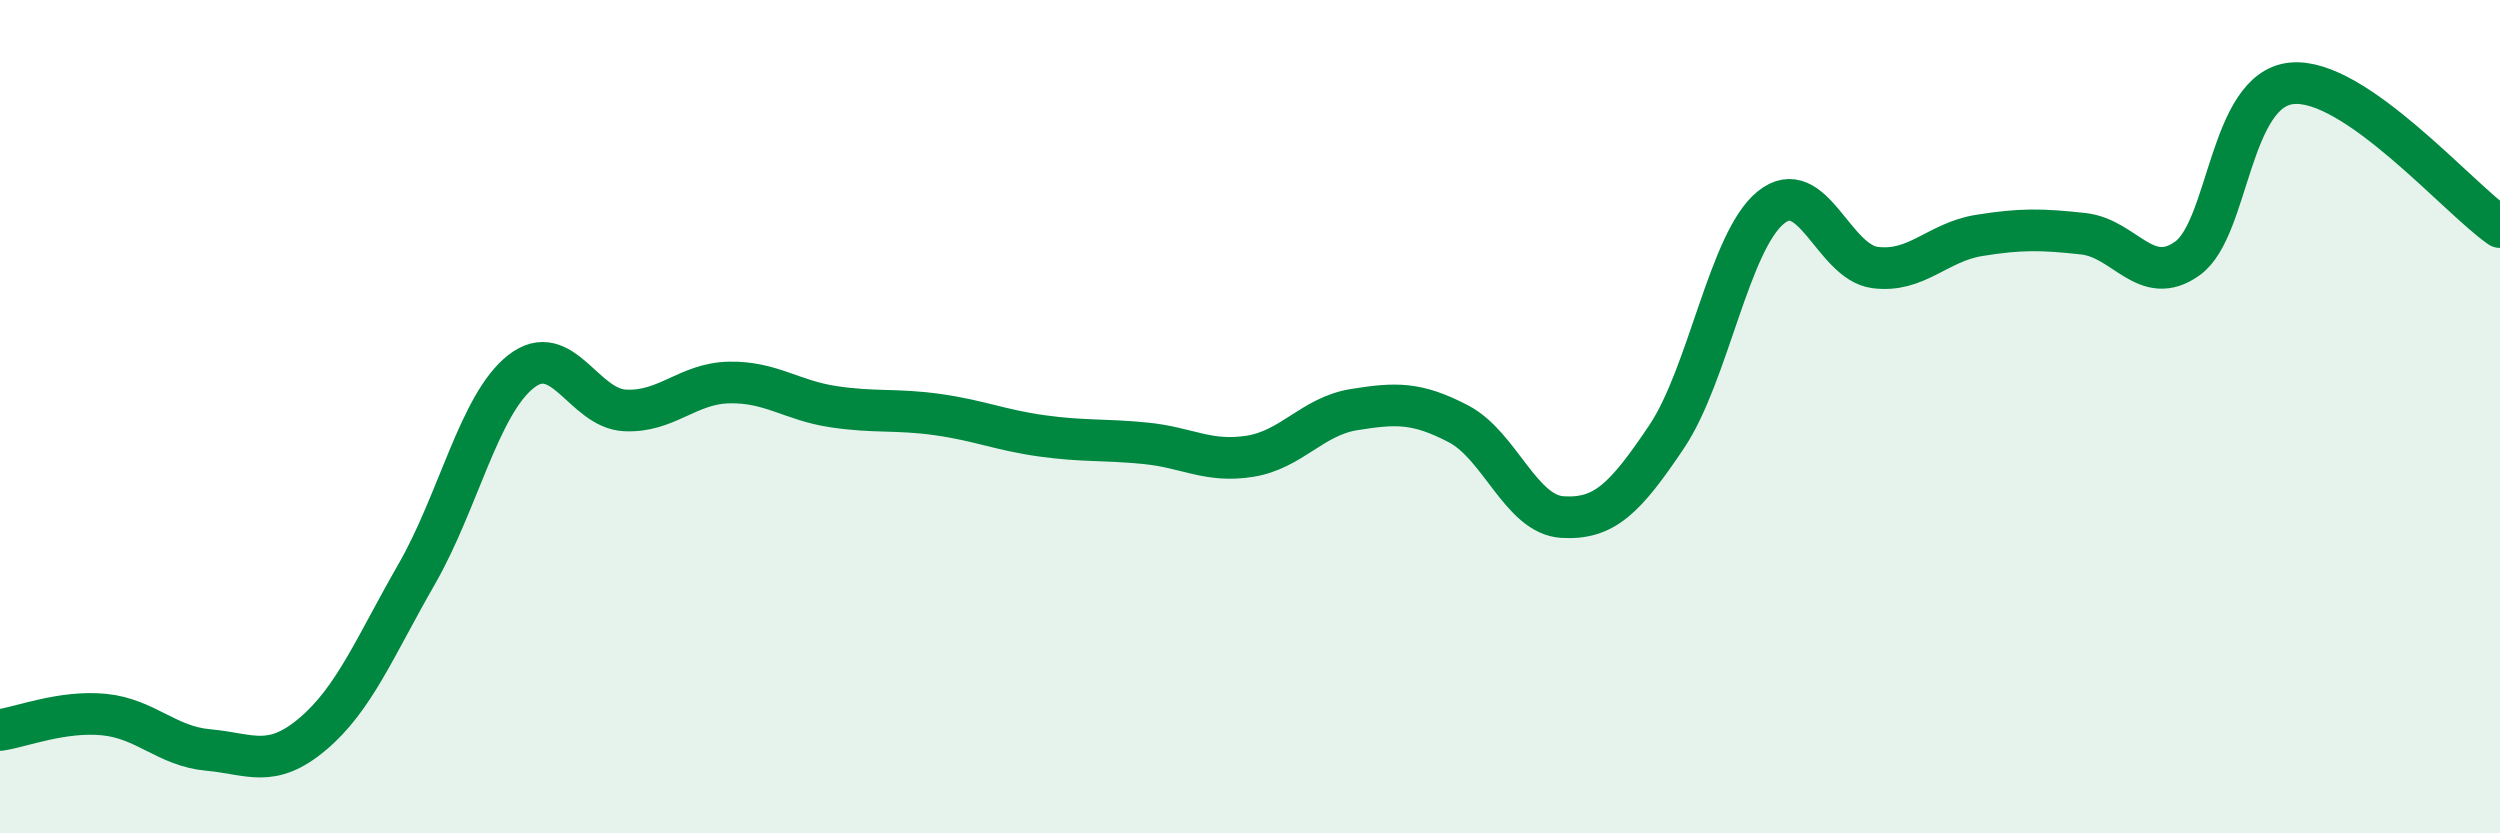 
    <svg width="60" height="20" viewBox="0 0 60 20" xmlns="http://www.w3.org/2000/svg">
      <path
        d="M 0,17.52 C 0.5,17.45 1.5,17.05 2.5,17.15 C 3.5,17.25 4,17.91 5,18 C 6,18.09 6.5,18.46 7.5,17.62 C 8.5,16.78 9,15.52 10,13.78 C 11,12.04 11.5,9.71 12.5,8.92 C 13.5,8.13 14,9.8 15,9.85 C 16,9.9 16.5,9.2 17.5,9.18 C 18.5,9.16 19,9.61 20,9.76 C 21,9.91 21.5,9.81 22.5,9.95 C 23.5,10.09 24,10.32 25,10.46 C 26,10.6 26.5,10.54 27.5,10.64 C 28.5,10.74 29,11.11 30,10.95 C 31,10.79 31.5,9.99 32.5,9.83 C 33.5,9.67 34,9.65 35,10.17 C 36,10.69 36.5,12.35 37.5,12.41 C 38.5,12.47 39,11.97 40,10.48 C 41,8.99 41.5,5.79 42.5,4.98 C 43.5,4.17 44,6.29 45,6.42 C 46,6.55 46.5,5.81 47.5,5.65 C 48.5,5.49 49,5.5 50,5.61 C 51,5.72 51.5,6.92 52.5,6.2 C 53.5,5.48 53.5,2.15 55,2 C 56.5,1.85 59,4.76 60,5.45L60 20L0 20Z"
        fill="#008740"
        opacity="0.1"
        stroke-linecap="round"
        stroke-linejoin="round"
      />
      <path
        d="M 0,17.52 C 0.5,17.45 1.5,17.05 2.5,17.15 C 3.5,17.25 4,17.91 5,18 C 6,18.09 6.5,18.46 7.5,17.62 C 8.5,16.78 9,15.52 10,13.78 C 11,12.04 11.5,9.71 12.5,8.92 C 13.5,8.13 14,9.8 15,9.85 C 16,9.9 16.5,9.2 17.5,9.18 C 18.5,9.16 19,9.61 20,9.76 C 21,9.91 21.5,9.81 22.5,9.95 C 23.5,10.09 24,10.32 25,10.46 C 26,10.6 26.5,10.54 27.5,10.64 C 28.5,10.74 29,11.11 30,10.95 C 31,10.79 31.5,9.99 32.5,9.83 C 33.5,9.67 34,9.65 35,10.17 C 36,10.69 36.5,12.35 37.5,12.41 C 38.5,12.47 39,11.97 40,10.48 C 41,8.99 41.5,5.79 42.5,4.98 C 43.5,4.17 44,6.29 45,6.42 C 46,6.55 46.5,5.81 47.5,5.65 C 48.5,5.49 49,5.5 50,5.61 C 51,5.72 51.5,6.92 52.5,6.2 C 53.5,5.48 53.5,2.15 55,2 C 56.5,1.85 59,4.76 60,5.45"
        stroke="#008740"
        stroke-width="1"
        fill="none"
        stroke-linecap="round"
        stroke-linejoin="round"
      />
    </svg>
  